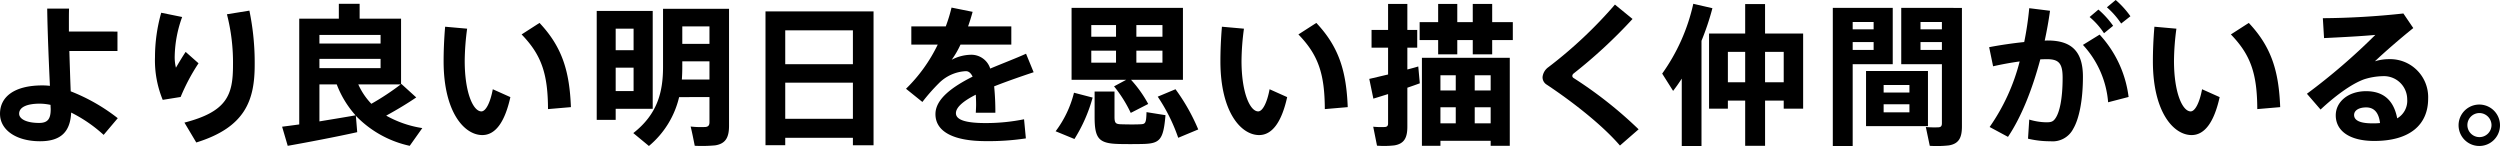 <svg id="グループ_785" data-name="グループ 785" xmlns="http://www.w3.org/2000/svg" width="582.616" height="34.028" viewBox="0 0 582.616 34.028">
  <g id="グループ_755" data-name="グループ 755">
    <path id="パス_926" data-name="パス 926" d="M33.4,617.618v4.526H22.184c.11,3.43.213,6.79.32,9.4a43.255,43.255,0,0,1,10.962,6.26l-3.288,3.89a33.183,33.183,0,0,0-7.567-5.2c-.213,4.42-2.335,6.683-7.25,6.683-5.552,0-9.335-2.617-9.335-6.4,0-4,3.395-6.611,9.865-6.611a15.485,15.485,0,0,1,1.768.1c-.248-5.232-.565-12.8-.633-18h5.091c-.035.99-.035,1.981-.035,3.041v2.3Zm-18.071,16.8c-3.254,0-4.843.922-4.843,2.335,0,1.2,1.624,2.157,4.665,2.157,1.981,0,2.69-.918,2.69-3.182,0-.248-.035-.6-.035-1.025a12.57,12.57,0,0,0-2.476-.285" transform="translate(-6.025 -610.261)"/>
    <path id="パス_927" data-name="パス 927" d="M69.49,623.98a38.094,38.094,0,0,1,1.451-10.4l4.88.991a28.046,28.046,0,0,0-1.733,9.015,10.113,10.113,0,0,0,.285,2.8c.53-.922,1.59-2.69,2.263-3.68l3,2.652a46.347,46.347,0,0,0-4.172,7.852l-4.172.671a24.2,24.2,0,0,1-1.805-9.864Zm22-10.893a59.911,59.911,0,0,1,1.235,12.623c0,8.275-2.191,14.57-13.613,18.106l-2.759-4.633c9.972-2.58,11.316-6.47,11.316-13.4a44.93,44.93,0,0,0-1.414-11.846Z" transform="translate(-33.37 -610.61)"/>
    <path id="パス_928" data-name="パス 928" d="M125.533,638.4V613.755h9.228v-3.467h4.846v3.467h9.655V629.03l.069-.069,3.467,3.147c-1.8,1.238-4.279,2.758-7,4.244a24.707,24.707,0,0,0,8.416,2.9l-2.934,4.135a24.7,24.7,0,0,1-12.554-7q.16,1.8.317,3.818c-4.737,1.063-11.986,2.442-16.193,3.182l-1.308-4.455c1.094-.141,2.473-.316,3.994-.53m18.955-20.864H130.235v2.016h14.254Zm-14.253,7.743h14.253v-2.156H130.235Zm8.42,11a23.128,23.128,0,0,1-4.385-7.213h-4.035v8.627c3.006-.5,6.05-.991,8.42-1.414m10.535-7.213h-9.9a15.951,15.951,0,0,0,3.044,4.526,59.618,59.618,0,0,0,6.858-4.526" transform="translate(-55.797 -609.404)"/>
    <path id="パス_929" data-name="パス 929" d="M193.158,619.462a59,59,0,0,0-.565,7.5c0,7.426,1.978,11.777,3.887,11.777,1.028,0,2.088-2.054,2.655-5.163l4.1,1.837c-1.342,6.047-3.6,8.842-6.542,8.842-4.206,0-9.018-5.375-9.018-17.187,0-2.441.106-5.128.354-8.062Zm16.867-1.342c5.376,5.692,7,11.419,7.32,19.626l-5.338.458c-.035-8.169-1.486-12.589-6.153-17.4Z" transform="translate(-84.294 -612.779)"/>
    <path id="パス_930" data-name="パス 930" d="M254.79,612.835h8.63v22.811h-8.63v2.58h-4.42v-25.39h4.42Zm4.172,4.138H254.79v5.021h4.172Zm-4.172,14.535h4.172v-5.445H254.79Zm14.783,1.414a21.105,21.105,0,0,1-7.037,11.388l-3.642-3.006c5.621-4.385,6.931-9.548,6.931-15.419V612.343h15.381V639.6c0,2.69-.777,4.175-3.216,4.564a33.4,33.4,0,0,1-4.774.1c-.32-1.589-.6-3.041-.956-4.489a20.72,20.72,0,0,0,3.467.106c.67-.072.919-.427.919-1.1v-5.871Zm7.072-4.1v-4.244h-6.332v1.307c0,.99-.035,1.946-.1,2.937Zm0-12.379h-6.332v4.066h6.332Z" transform="translate(-111.307 -610.29)"/>
    <path id="パス_931" data-name="パス 931" d="M324.084,642.854v1.731h-4.6V613.4h25.18v31.19h-4.811v-1.731Zm15.77-25.039h-15.77V625.7h15.77Zm0,12.2h-15.77v8.416h15.77Z" transform="translate(-141.087 -610.743)"/>
    <path id="パス_932" data-name="パス 932" d="M406.761,626.907c-2.655.884-6.047,2.05-9.2,3.289a60.759,60.759,0,0,1,.282,6.153h-4.561c.035-.705.072-1.307.072-1.909,0-.849-.037-1.627-.072-2.3-2.721,1.379-4.63,2.862-4.63,4.313,0,1.555,2.263,2.3,6.893,2.3a44.721,44.721,0,0,0,8.984-.884l.423,4.457a57.943,57.943,0,0,1-9.372.636c-7.32,0-11.7-2.122-11.7-6.294,0-3.536,3.959-6.366,8.661-8.736-.423-.884-.953-1.273-1.555-1.273a9.5,9.5,0,0,0-6.363,2.865,43.621,43.621,0,0,0-3.786,4.313l-3.818-3.076a36.446,36.446,0,0,0,7.392-10.291h-6.153v-4.244h8.028a35.89,35.89,0,0,0,1.342-4.385l4.915.99q-.474,1.749-1.06,3.395h10.078v4.244H389.715a21.049,21.049,0,0,1-2.05,3.536,9.873,9.873,0,0,1,4.348-1.166,4.611,4.611,0,0,1,4.633,3.216c3.113-1.307,6.188-2.474,8.347-3.464Z" transform="translate(-165.877 -610.074)"/>
    <path id="パス_933" data-name="パス 933" d="M446.91,632.867a36.165,36.165,0,0,1-4.241,9.655l-4.385-1.805a24.854,24.854,0,0,0,4.279-8.981Zm7.818-4.138H442V611.969h25.955V628.73H455.86a27.97,27.97,0,0,1,4,5.624l-4.069,2.085a30.343,30.343,0,0,0-3.89-6.188Zm-8.134-10.043h5.765v-2.721h-5.765Zm0,6.046h5.765V621.94h-5.765Zm5.41,6.721v5.868c0,1.523.282,1.733,1.592,1.771,1.2.035,3.147.07,4.382,0,1.238-.038,1.416-.213,1.486-2.83l4.423.708c-.5,5.868-1.31,6.649-5.554,6.717-1.521.035-3.784.035-5.2,0-4.774-.106-5.764-1.2-5.764-6.329v-5.906Zm11.175-15.488H457.1v2.721h6.081Zm0,5.975H457.1v2.793h6.081Zm3.041,8.984a45.579,45.579,0,0,1,5.3,9.37l-4.667,1.946a40.8,40.8,0,0,0-4.774-9.585Z" transform="translate(-192.274 -610.128)"/>
    <path id="パス_934" data-name="パス 934" d="M511.247,619.462a59.033,59.033,0,0,0-.567,7.5c0,7.426,1.981,11.777,3.89,11.777,1.025,0,2.085-2.054,2.652-5.163l4.1,1.837c-1.345,6.047-3.608,8.842-6.542,8.842-4.209,0-9.018-5.375-9.018-17.187,0-2.441.107-5.128.354-8.062Zm16.867-1.342c5.373,5.692,7,11.419,7.32,19.626l-5.338.458c-.038-8.169-1.486-12.589-6.156-17.4Z" transform="translate(-221.35 -612.779)"/>
    <path id="パス_935" data-name="パス 935" d="M571.1,626.793v-6.257h-3.852V616.4H571.1v-6.05h4.492v6.05h2.3v4.137h-2.3v5.091c.921-.247,1.768-.46,2.545-.708l.355,3.927c-.85.317-1.875.671-2.9,1.026v9.087c0,2.545-.709,3.961-3.006,4.35a21.414,21.414,0,0,1-4.066.069l-.884-4.42a18.468,18.468,0,0,0,2.686.072c.6-.038.777-.319.777-.849v-6.824c-1.273.389-2.473.777-3.429,1.06l-.953-4.6c1.131-.248,2.686-.636,4.382-1.025m11.67-12.2v-4.245h4.458v4.245h3.607v-4.245h4.527v4.245h4.808v4.172h-4.808v3.325h-4.527v-3.325h-3.607v3.325h-4.458v-3.325h-4.313v-4.172Zm.533,27.653v1.167h-4.316V622.9h20.476v20.51h-4.455v-1.167Zm3.57-15.275H583.3v3.536h3.571Zm0,7.461H583.3v3.749h3.571Zm8.135-7.461h-3.715v3.536h3.715Zm0,7.461h-3.715v3.749h3.715Z" transform="translate(-247.613 -609.431)"/>
    <path id="パス_936" data-name="パス 936" d="M658.642,613.959a116.1,116.1,0,0,1-13.721,12.7.781.781,0,0,0-.316.567.6.6,0,0,0,.245.458,97.249,97.249,0,0,1,15.206,11.99l-4.347,3.784c-3.962-4.6-10.611-9.9-17.046-14.181a2,2,0,0,1-.99-1.8,3.25,3.25,0,0,1,1.379-2.3,102.264,102.264,0,0,0,15.488-14.57Z" transform="translate(-278.185 -609.539)"/>
    <path id="パス_937" data-name="パス 937" d="M691.221,643.425v-15.7q-.954,1.485-2.015,2.865l-2.546-4.031a44.423,44.423,0,0,0,7.248-16.269l4.457,1.025a60.033,60.033,0,0,1-2.545,7.6v24.507Zm19.416-10.573v10.536H706V632.852h-4.031v1.875h-4.386V617.219H706v-6.859h4.633v6.859h8.875v17.507h-4.526v-1.875ZM706,621.5h-4.031v7.075H706Zm8.981,0h-4.348v7.075h4.348Z" transform="translate(-299.293 -609.405)"/>
    <path id="パス_938" data-name="パス 938" d="M761.157,611.968h9.335v13.119h-9.335v19.061h-4.633v-32.18h4.633Zm4.88,3.289h-4.881v1.7h4.881Zm-4.88,6.507h4.881v-1.84h-4.881ZM778.7,639.516H764.27V626.68H778.7ZM768.37,631.7h6.012v-1.768H768.37Zm0,4.6h6.012v-1.874H768.37Zm16.268-24.328h1.979v27.616c0,2.617-.705,4.034-3.04,4.423a25.324,25.324,0,0,1-4.455.1l-.921-4.383a22.689,22.689,0,0,0,2.937.07c.633-.035.812-.355.812-.953V625.087h-9.476V611.968h12.165Zm-2.689,3.289h-4.987v1.7h4.987Zm-4.987,6.507h4.987v-1.84h-4.987Z" transform="translate(-329.396 -610.128)"/>
    <path id="パス_939" data-name="パス 939" d="M828.719,618.531a73.336,73.336,0,0,0,1.169-7.887l4.843.6c-.316,2.335-.743,4.667-1.238,6.968a4.622,4.622,0,0,1,.708-.038c5.693,0,8.2,2.69,8.2,8.454,0,5.655-.953,9.936-2.263,12.127a5.39,5.39,0,0,1-5.3,2.9,22.157,22.157,0,0,1-5.235-.6l.286-4.455a14.663,14.663,0,0,0,3.925.637c1.1,0,1.592-.107,2.121-.849,1.06-1.449,1.734-4.74,1.734-9.549,0-3.429-.956-4.313-3.714-4.313-.5,0-.991.035-1.487.035-1.875,7.037-4.42,13.438-7.532,18.071l-4.279-2.3a46.783,46.783,0,0,0,7-15.278c-2.05.282-4.175.671-6.191,1.131l-.919-4.454c2.584-.5,5.517-.922,8.17-1.2m24.33,12.8-4.774,1.238A22.238,22.238,0,0,0,842.4,619.2l3.89-2.4a26.144,26.144,0,0,1,6.754,14.535m-7.037-20.369a20.583,20.583,0,0,1,3.43,3.783l-2.122,1.734a17.318,17.318,0,0,0-3.357-3.783Zm4.031-2.229a20.78,20.78,0,0,1,3.429,3.784l-2.156,1.7a18.934,18.934,0,0,0-3.323-3.784Z" transform="translate(-356.982 -608.735)"/>
    <path id="パス_940" data-name="パス 940" d="M893.073,619.462a59,59,0,0,0-.564,7.5c0,7.426,1.978,11.777,3.887,11.777,1.028,0,2.088-2.054,2.655-5.163l4.1,1.837c-1.342,6.047-3.6,8.842-6.542,8.842-4.206,0-9.018-5.375-9.018-17.187,0-2.441.106-5.128.354-8.062Zm16.867-1.342c5.376,5.692,7,11.419,7.32,19.626l-5.338.458c-.035-8.169-1.486-12.589-6.153-17.4Z" transform="translate(-385.869 -612.779)"/>
    <path id="パス_941" data-name="パス 941" d="M973.148,614.265l2.3,3.395c-2.649,2.122-6.577,5.482-8.943,7.746a10.972,10.972,0,0,1,3.288-.5,8.851,8.851,0,0,1,9.122,9.194c0,6.012-4.172,9.865-12.554,9.865-5.834,0-8.98-2.4-8.98-5.975,0-3.112,2.865-5.623,7.071-5.623,4.138,0,6.47,2.229,7.251,6.332a4.72,4.72,0,0,0,2.332-4.423,5.417,5.417,0,0,0-5.624-5.41,15.44,15.44,0,0,0-4.348.709c-3.113,1.1-7,4.065-10.219,7.071l-3.182-3.677a144.554,144.554,0,0,0,15.946-13.72c-2.828.282-8.132.564-11.953.743l-.281-4.633a184.074,184.074,0,0,0,18.776-1.1m-8.661,21.889c-1.733,0-2.83.709-2.83,1.768,0,1.2,1.238,1.947,4.244,1.947a14.427,14.427,0,0,0,1.8-.072c-.282-2.332-1.31-3.642-3.216-3.642" transform="translate(-413.044 -611.118)"/>
    <path id="パス_942" data-name="パス 942" d="M1022.447,656.393a4.827,4.827,0,1,1,0-.037Zm-7.6,0a2.811,2.811,0,0,0,5.621-.037,2.836,2.836,0,0,0-2.828-2.828,2.806,2.806,0,0,0-2.793,2.828Z" transform="translate(-439.831 -627.182)"/>
  </g>
</svg>
